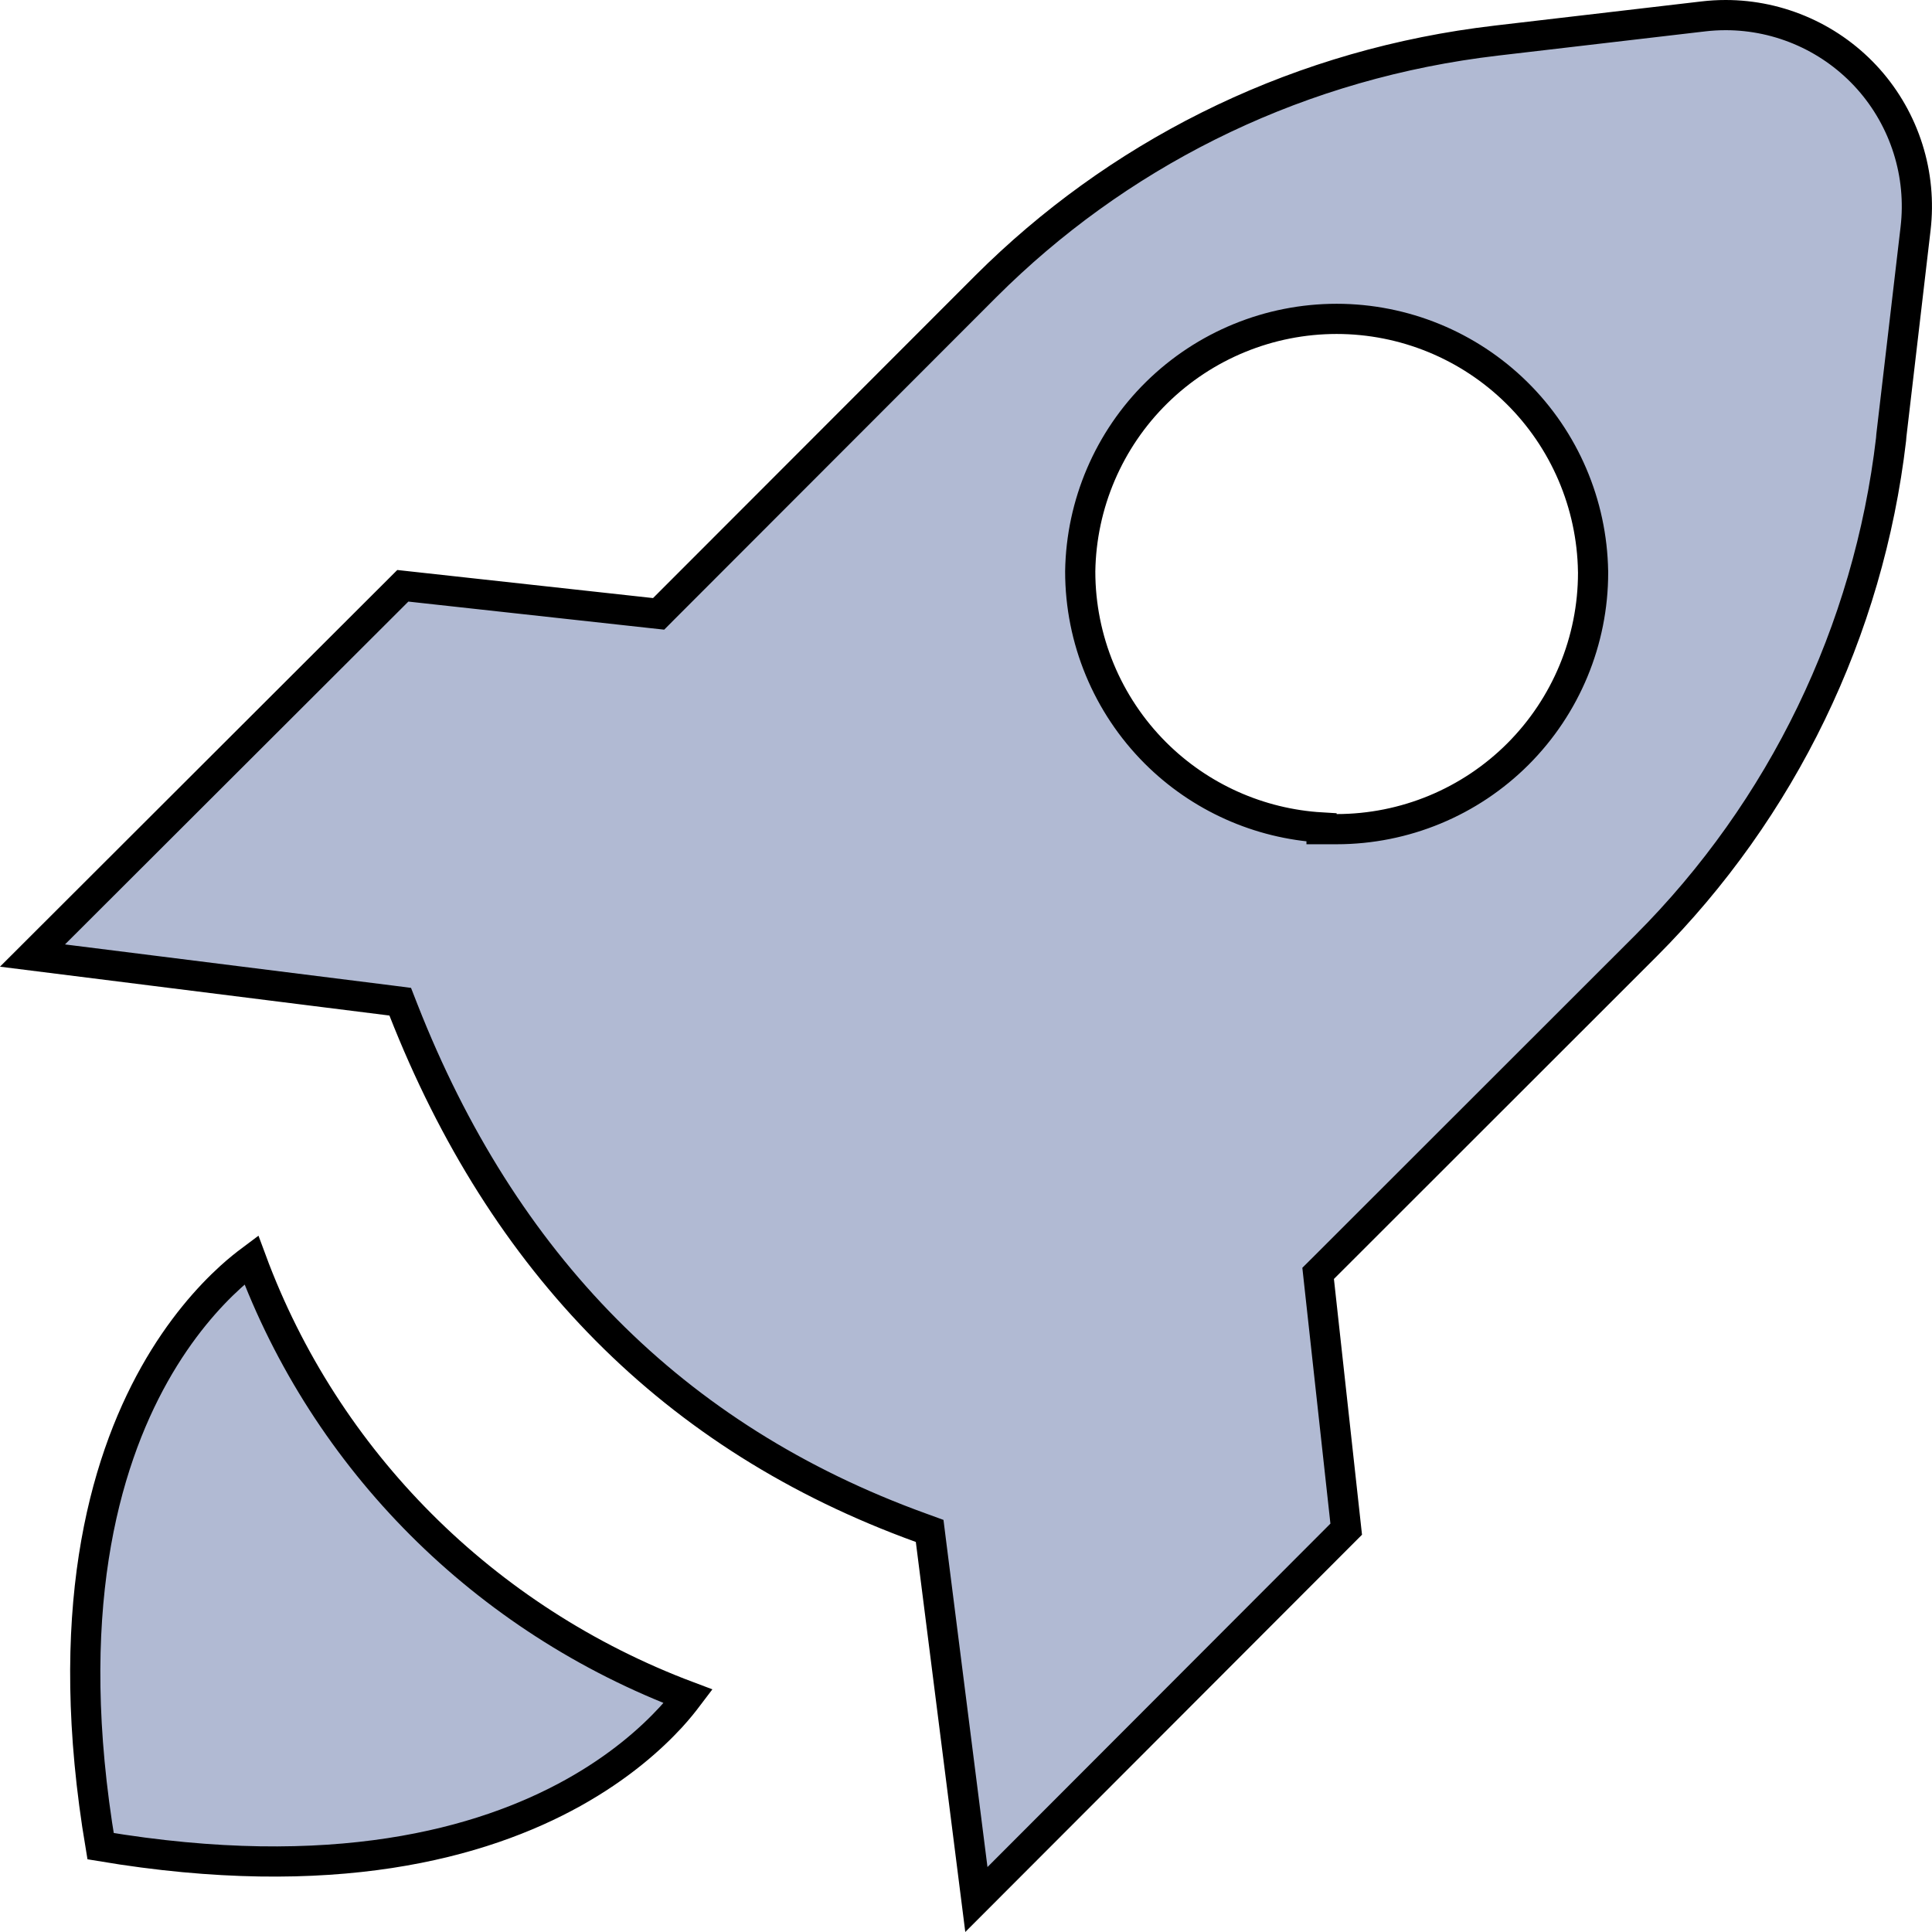 <svg width="64" height="64" viewBox="0 0 64 64" fill="none" xmlns="http://www.w3.org/2000/svg">
<path d="M57.164 0.5C58.058 0.5 58.942 0.69 59.758 1.056C60.574 1.422 61.303 1.956 61.898 2.624C62.492 3.292 62.937 4.078 63.206 4.931C63.475 5.783 63.56 6.684 63.456 7.572L62.656 14.408L62.655 14.416L62.654 14.425L62.644 14.553C61.902 20.899 59.042 26.809 54.526 31.329L43.835 42.013L43.665 42.182L43.691 42.421L44.595 50.656L32.344 62.924L30.834 51.017L30.796 50.714L30.508 50.609C22.281 47.633 16.655 41.831 13.366 33.459L13.258 33.183L12.963 33.145L1.076 31.654L13.344 19.405L21.579 20.309L21.818 20.335L21.987 20.165L32.67 9.472C36.944 5.211 42.568 2.3 48.97 1.421L49.592 1.342L56.368 0.55H56.372L56.405 0.546L56.428 0.543C56.668 0.515 56.914 0.5 57.164 0.5ZM8.326 41.735C10.781 48.371 16.033 53.652 22.796 56.194C22.653 56.383 22.466 56.62 22.223 56.885C21.564 57.6 20.519 58.536 18.985 59.389C15.971 61.065 11.024 62.448 3.332 61.157C2.037 53.467 3.43 48.531 5.116 45.527C5.974 43.999 6.916 42.958 7.635 42.304C7.9 42.063 8.136 41.877 8.326 41.735ZM52.772 18.924C52.736 16.695 51.826 14.568 50.237 13.004C48.648 11.44 46.508 10.564 44.278 10.563C42.049 10.563 39.907 11.44 38.318 13.004C36.729 14.568 35.819 16.695 35.784 18.924V18.932C35.784 21.184 36.679 23.345 38.272 24.939C39.746 26.413 41.708 27.289 43.778 27.411V27.467H44.278C46.531 27.466 48.691 26.572 50.284 24.979C51.877 23.385 52.773 21.224 52.773 18.972V18.932L52.772 18.924Z" fill="#B1BAD3" stroke="black"/>
</svg>
